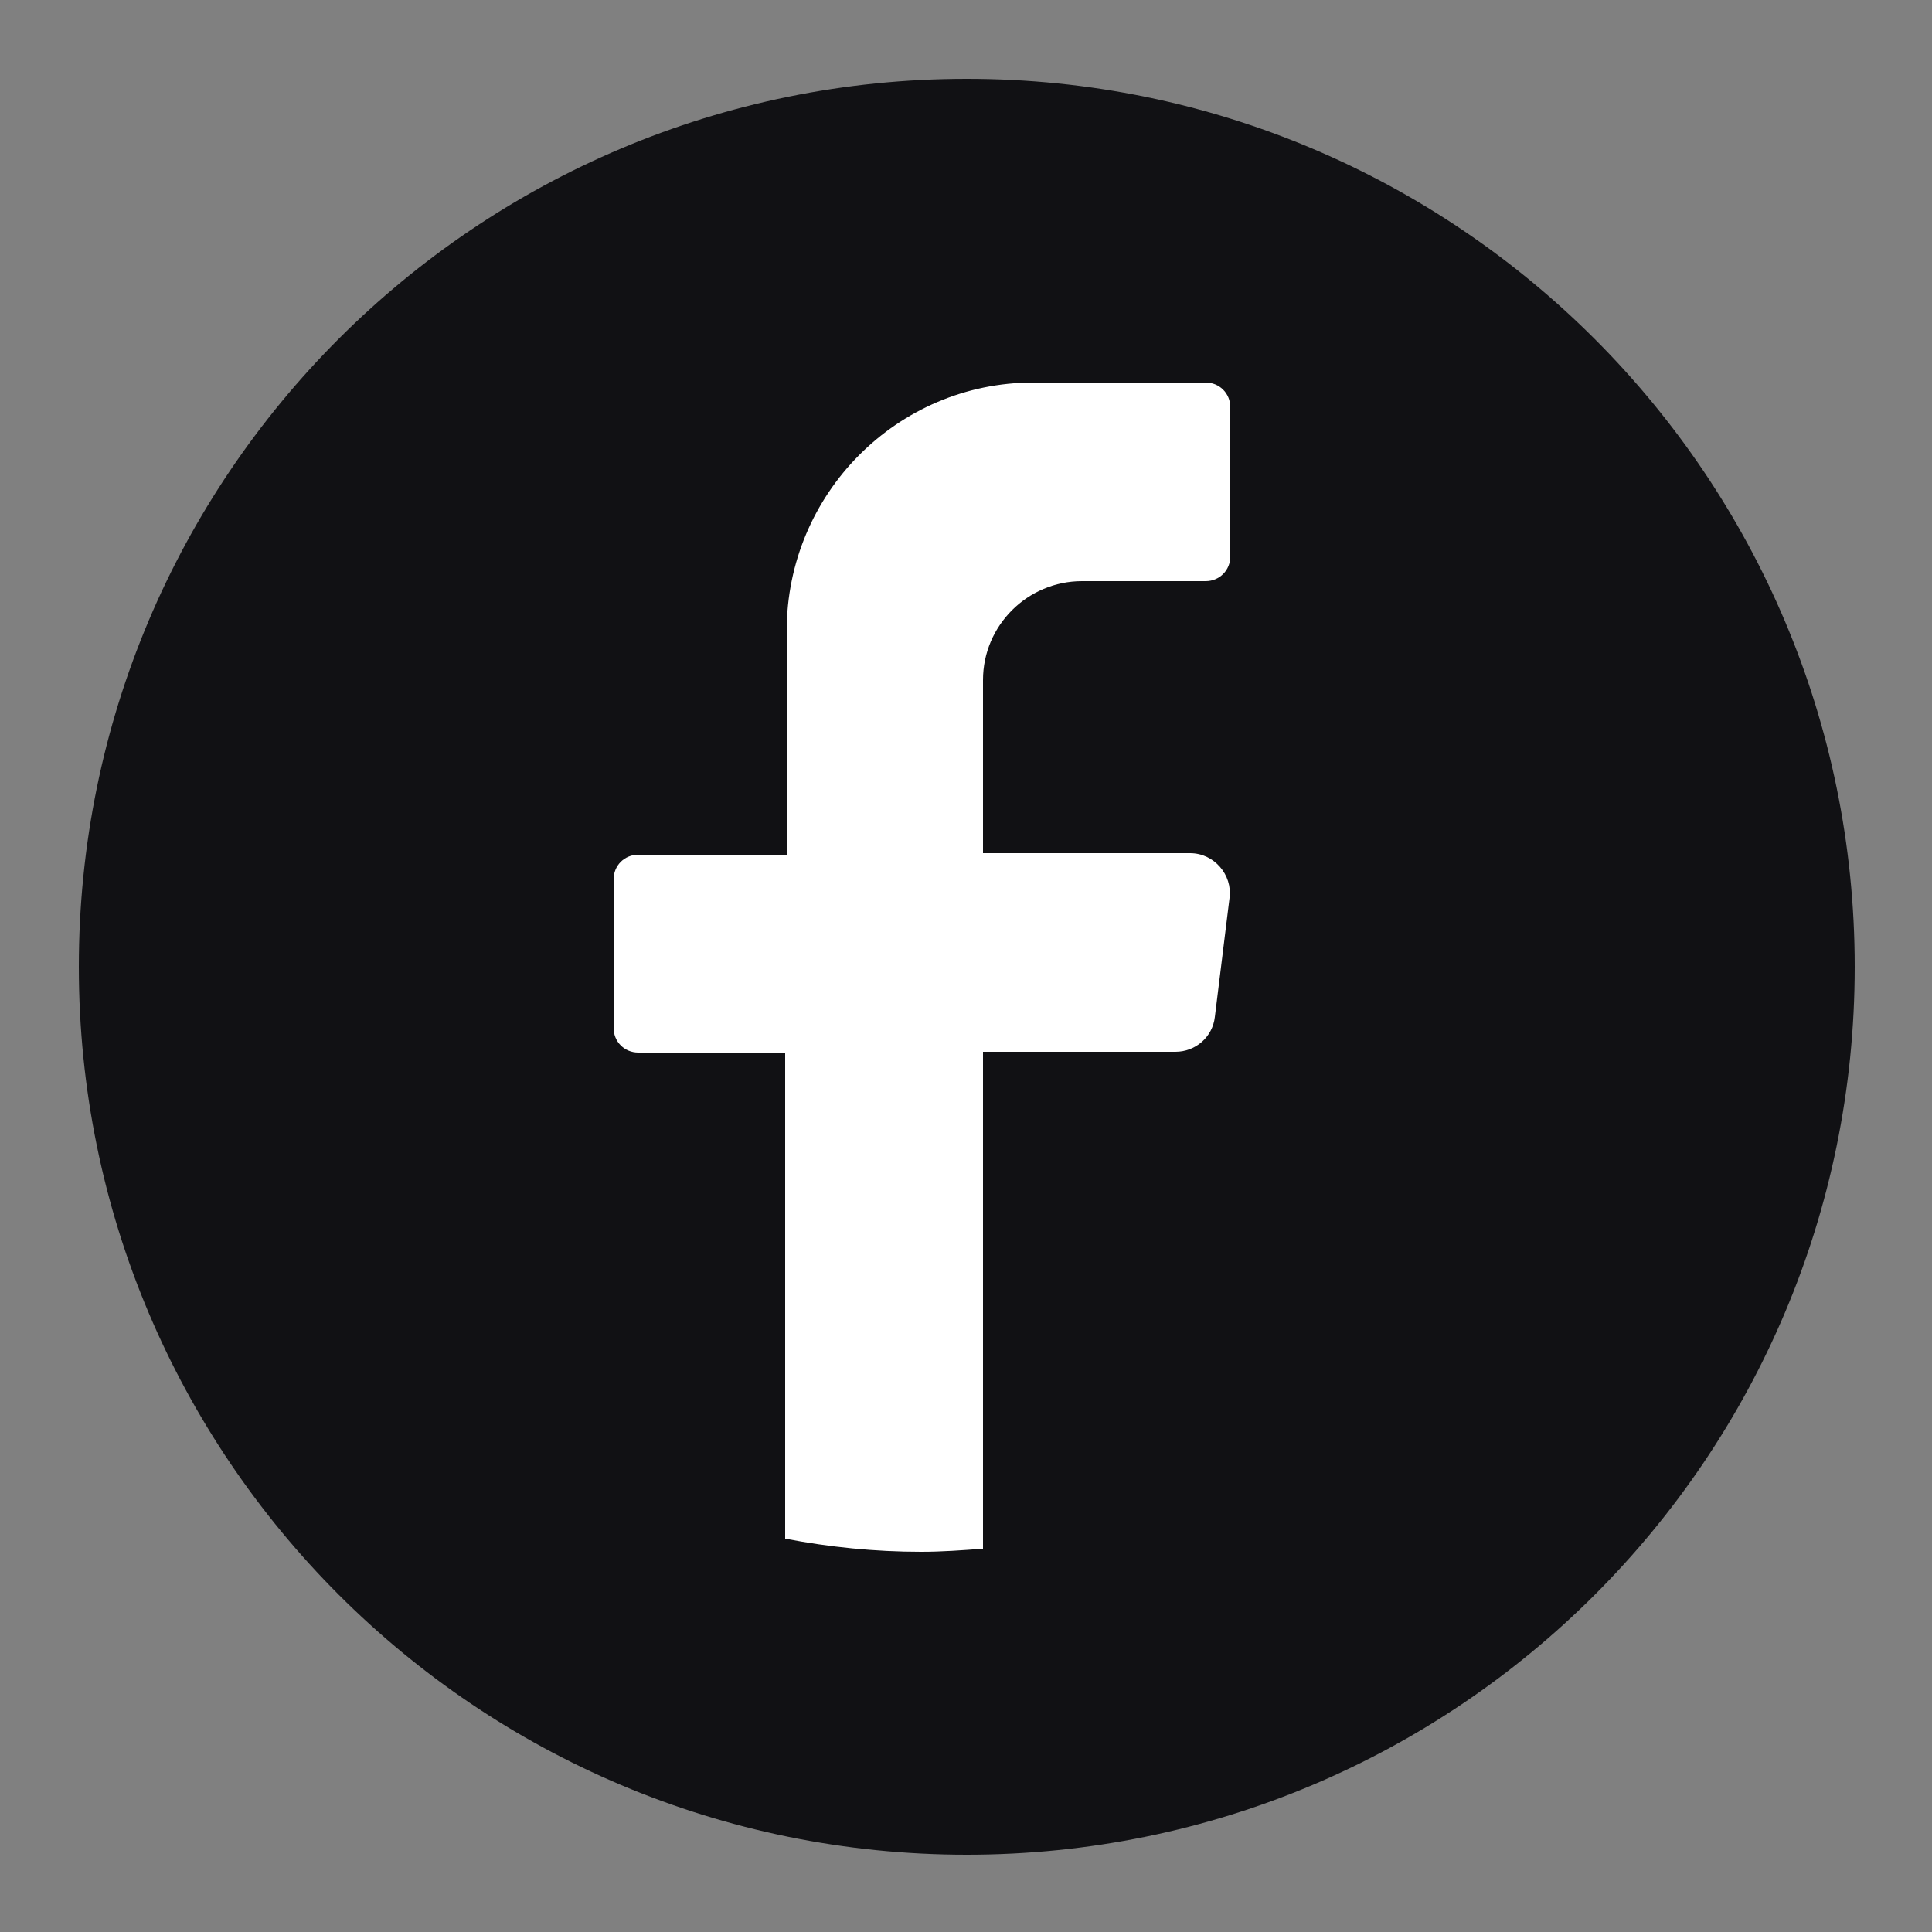 <?xml version="1.0" encoding="utf-8"?>
<!-- Generator: Adobe Illustrator 25.4.1, SVG Export Plug-In . SVG Version: 6.00 Build 0)  -->
<svg version="1.1" id="Capa_1" xmlns="http://www.w3.org/2000/svg" xmlns:xlink="http://www.w3.org/1999/xlink" x="0px" y="0px"
	 viewBox="0 0 250 250" style="enable-background:new 0 0 250 250;" xml:space="preserve">
<rect x="0" y="0" width="250" height="250" fill="#808080" stroke="none"/>
<style type="text/css">
	.st0{fill:#111114;}
	.st1{fill:#FFFFFF;}
</style>
<g>
	<path class="st0" d="M240,125.1c0,63.5-51.4,114.9-114.9,114.9h0c-63.5,0-114.9-51.4-114.9-114.9v0c0-63.5,51.4-114.9,114.9-114.9
		h0C188.6,10.2,240,61.7,240,125.1L240,125.1z"/>
	<path class="st1" d="M159.1,116.2l-1.9,15.4c-0.3,2.6-2.5,4.5-5.1,4.5h-24.9v64.3c-2.6,0.2-5.3,0.4-8,0.4c-6,0-11.9-0.6-17.6-1.7
		v-62.9H82.6c-1.8,0-3.2-1.4-3.2-3.2v-19.2c0-1.8,1.4-3.2,3.2-3.2h19.2V81.6c0-17.7,14.3-32.1,31.9-32.1H156c1.8,0,3.2,1.4,3.2,3.2
		V72c0,1.8-1.4,3.2-3.2,3.2h-16c-7,0-12.8,5.7-12.8,12.8v22.4h26.8C157.1,110.4,159.5,113.2,159.1,116.2z"/>
</g>
</svg>
